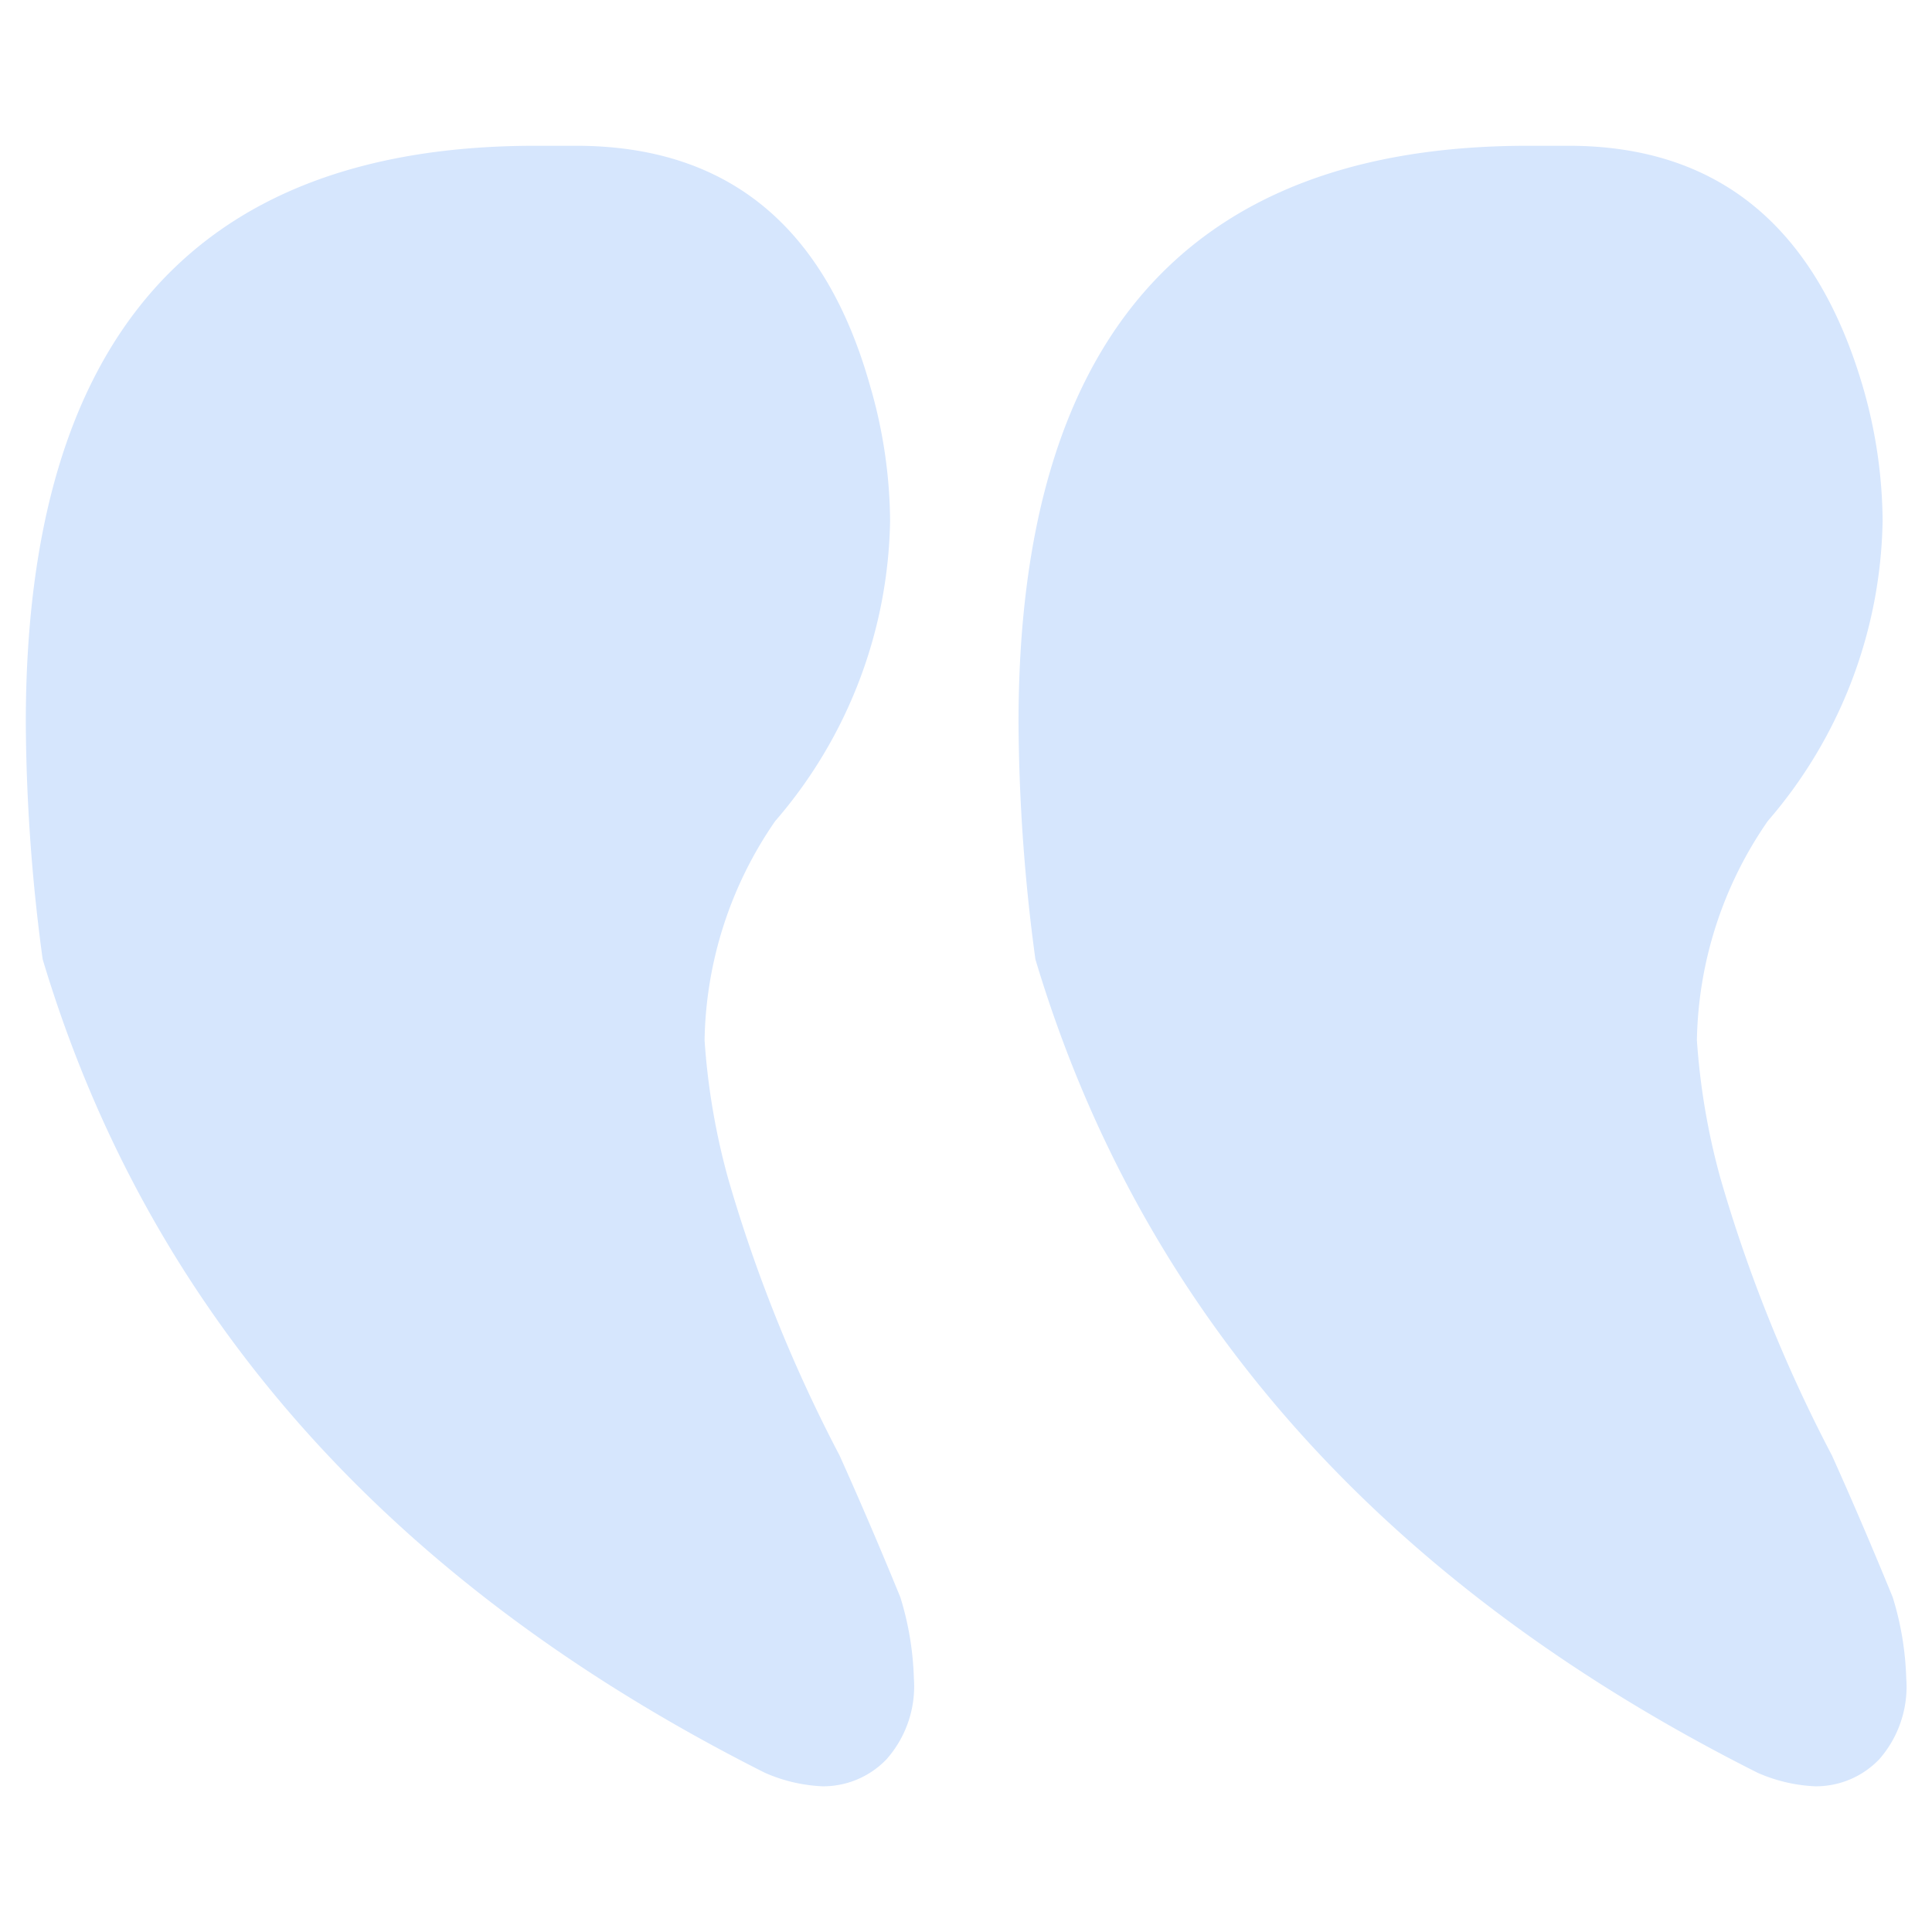 <svg xmlns="http://www.w3.org/2000/svg" xmlns:xlink="http://www.w3.org/1999/xlink" width="48" height="48" viewBox="0 0 48 48">
  <defs>
    <clipPath id="clip-Artboard_60">
      <rect width="48" height="48"/>
    </clipPath>
  </defs>
  <g id="Artboard_60" data-name="Artboard – 60" clip-path="url(#clip-Artboard_60)">
    <path id="Path_41452" data-name="Path 41452" d="M44.216-2.1a11.683,11.683,0,0,0,2.852-7.465,12.215,12.215,0,0,0-.5-3.355q-1.761-5.955-7.3-5.955H38.261Q25.6-18.879,25.6-4.536a45.25,45.25,0,0,0,.419,5.871Q29.957,14.5,43.964,21.548a3.975,3.975,0,0,0,1.426.335,2.177,2.177,0,0,0,1.594-.671,2.734,2.734,0,0,0,.671-2.013,7.518,7.518,0,0,0-.336-2.013q-.755-1.845-1.51-3.523a36.861,36.861,0,0,1-2.768-6.878,17.173,17.173,0,0,1-.587-3.439A9.841,9.841,0,0,1,44.216-2.1Zm-24.659,0a11.683,11.683,0,0,0,2.852-7.465,12.215,12.215,0,0,0-.5-3.355q-1.678-5.955-7.3-5.955H13.6Q.936-18.879.936-4.536a45.251,45.251,0,0,0,.419,5.871Q5.3,14.5,19.3,21.548a3.975,3.975,0,0,0,1.426.335,2.177,2.177,0,0,0,1.594-.671A2.734,2.734,0,0,0,23,19.2a7.518,7.518,0,0,0-.336-2.013q-.755-1.845-1.51-3.523a36.862,36.862,0,0,1-2.768-6.878A17.173,17.173,0,0,1,17.8,3.348,9.841,9.841,0,0,1,19.556-2.1Z" transform="translate(-0.295 22.497)" fill="#d6e6fd"/>
  </g>
</svg>
